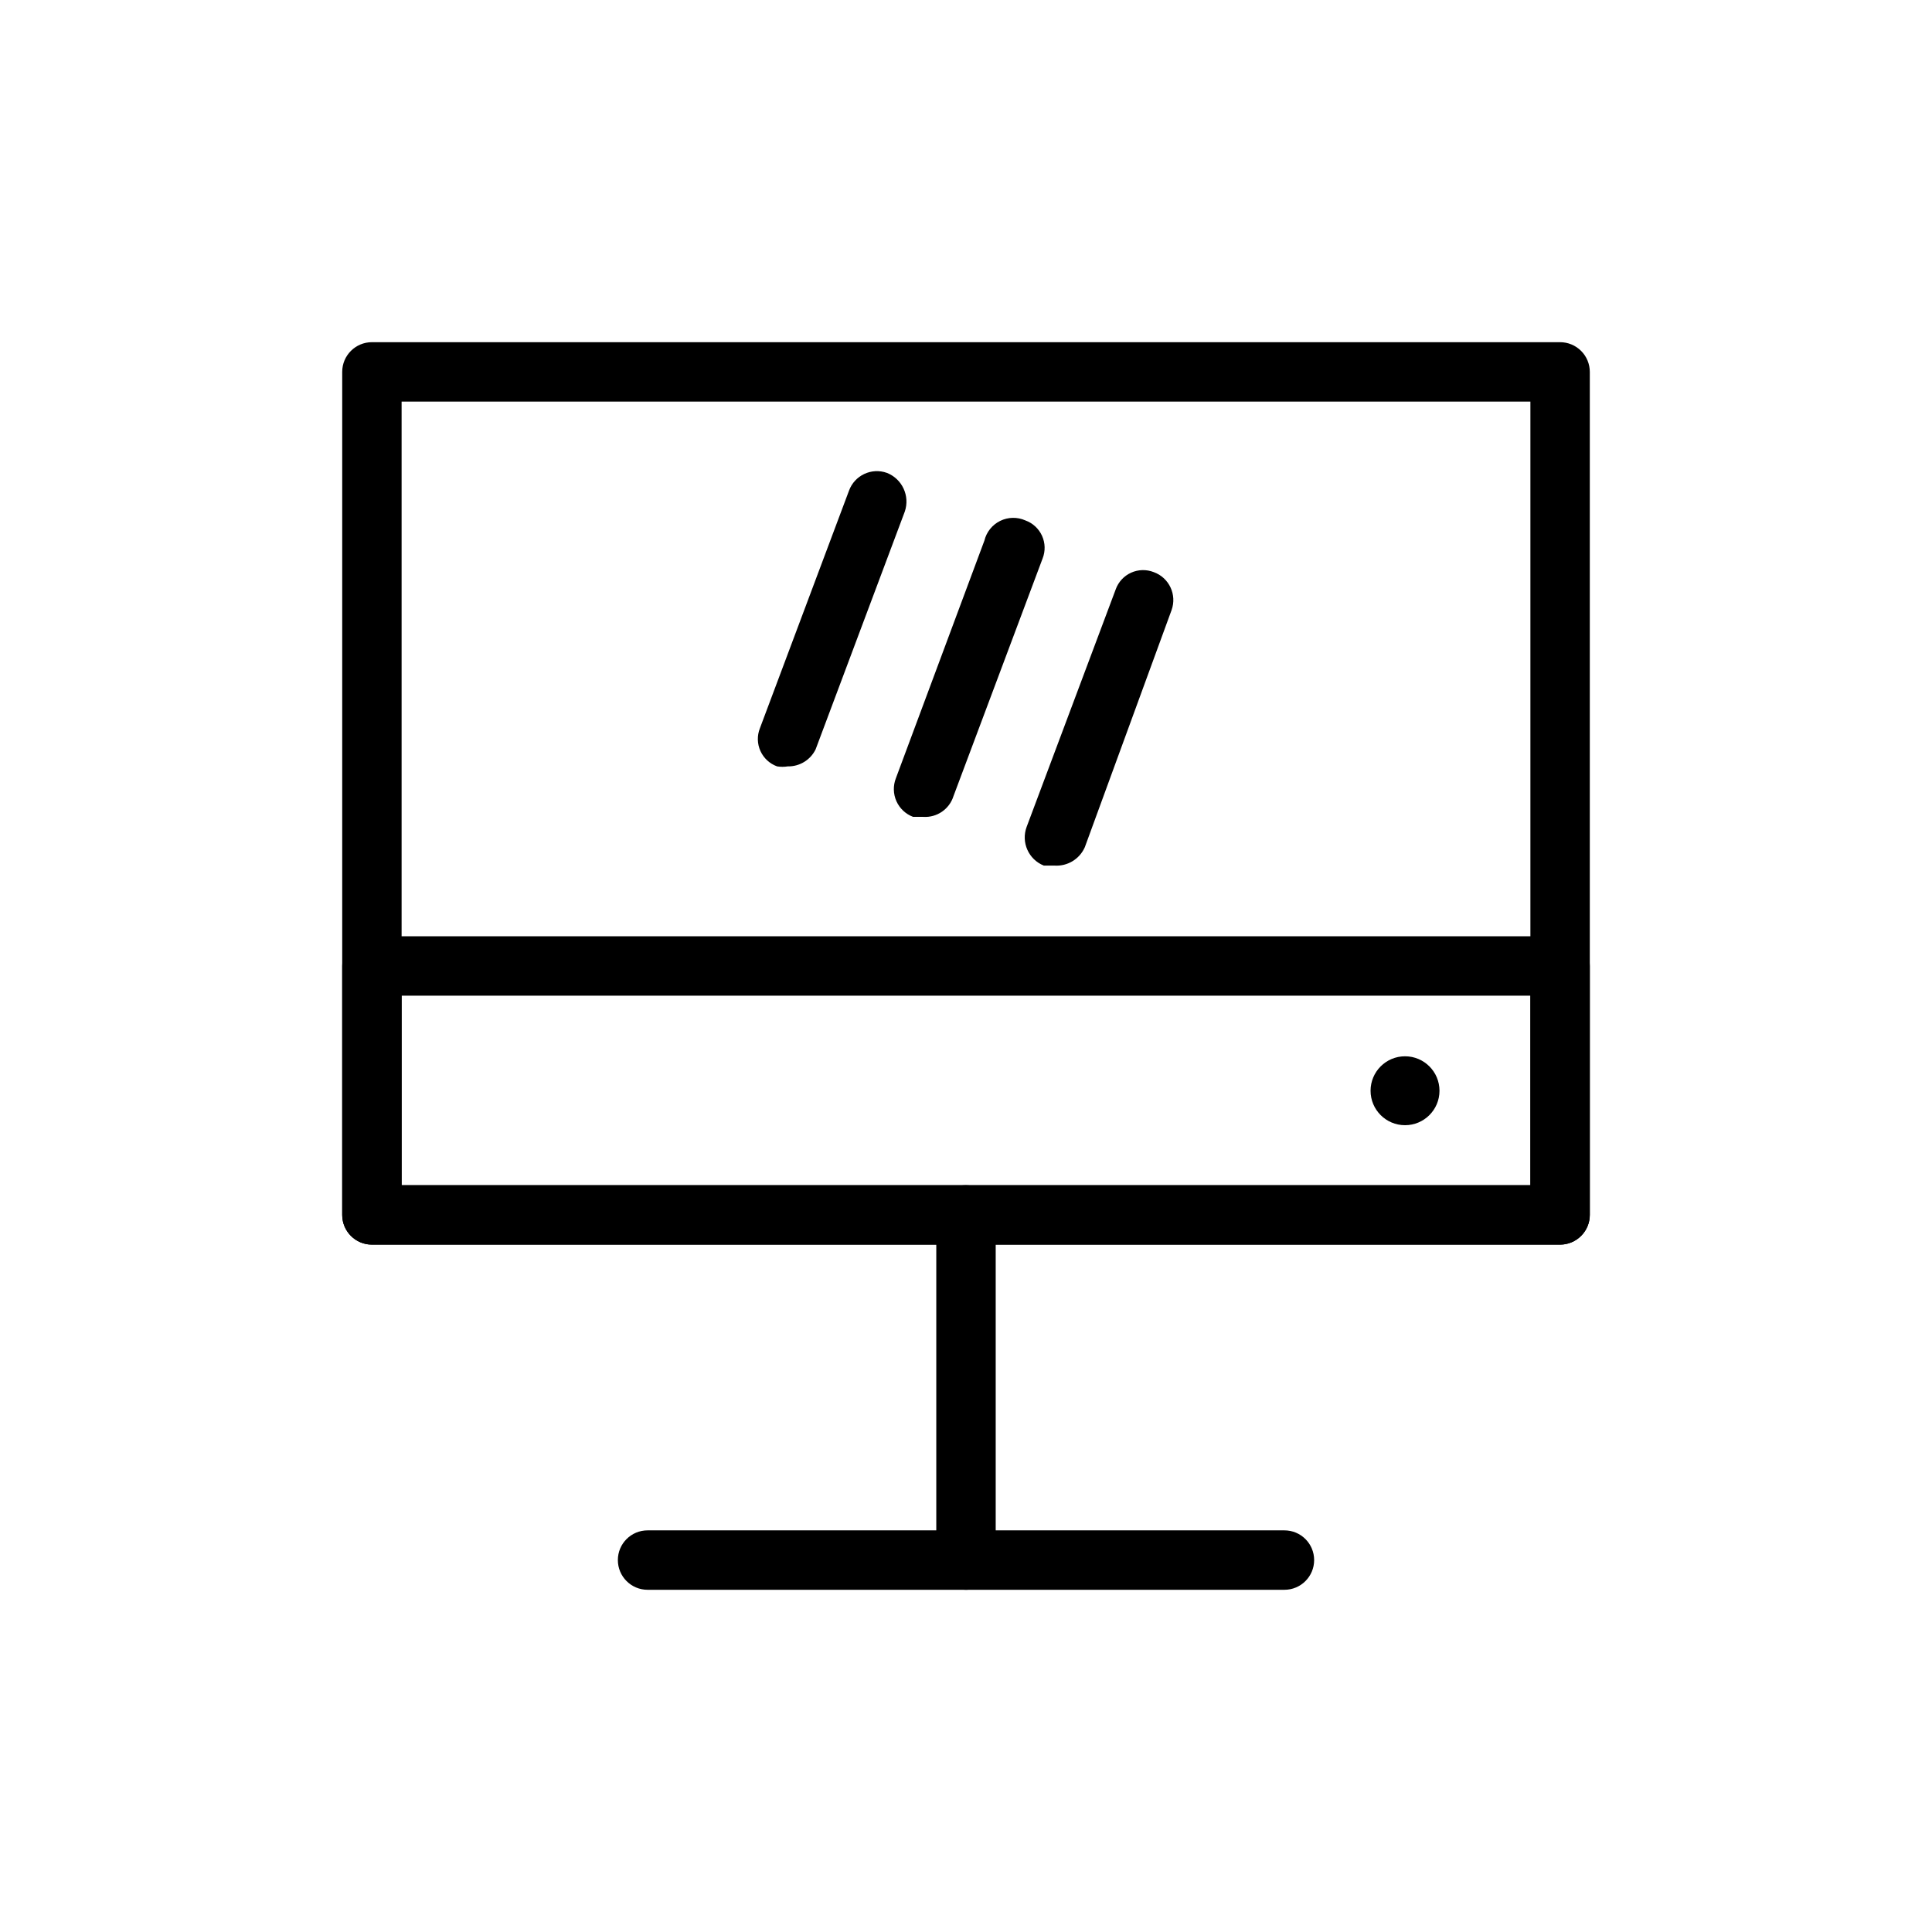 <?xml version="1.0" encoding="UTF-8"?>
<!-- Uploaded to: SVG Repo, www.svgrepo.com, Generator: SVG Repo Mixer Tools -->
<svg fill="#000000" width="800px" height="800px" version="1.1" viewBox="144 144 512 512" xmlns="http://www.w3.org/2000/svg">
 <g>
  <path d="m525.48 433.06c0 5.043-4.09 9.129-9.133 9.129-5.043 0-9.133-4.086-9.133-9.129s4.09-9.133 9.133-9.133c5.043 0 9.133 4.09 9.133 9.133"/>
  <path d="m557.44 473.84h-314.88c-4.348 0-7.871-3.527-7.871-7.875v-223.41c0-4.348 3.523-7.871 7.871-7.871h314.88c2.09 0 4.09 0.828 5.566 2.305 1.477 1.477 2.309 3.477 2.309 5.566v223.41c0 2.09-0.832 4.09-2.309 5.566-1.477 1.477-3.477 2.309-5.566 2.309zm-307.01-15.742h299.14v-207.67h-299.14z"/>
  <path d="m557.44 473.84h-314.88c-4.348 0-7.871-3.527-7.871-7.875v-65.965c0-4.348 3.523-7.875 7.871-7.875h314.88c2.09 0 4.09 0.832 5.566 2.309 1.477 1.477 2.309 3.477 2.309 5.566v65.969-0.004c0 2.09-0.832 4.09-2.309 5.566-1.477 1.477-3.477 2.309-5.566 2.309zm-307.01-15.742h299.14v-50.227h-299.14z"/>
  <path d="m400 565.31c-4.348 0-7.875-3.527-7.875-7.875v-91.473c0-4.348 3.527-7.871 7.875-7.871 4.312 0.086 7.785 3.559 7.871 7.871v91.473c0 2.09-0.828 4.09-2.305 5.566-1.477 1.477-3.481 2.309-5.566 2.309z"/>
  <path d="m484.39 565.31h-168.78c-4.348 0-7.871-3.527-7.871-7.875s3.523-7.871 7.871-7.871h168.78c4.348 0 7.871 3.523 7.871 7.871s-3.523 7.875-7.871 7.875z"/>
  <path d="m388.66 360.48h-2.68c-1.969-0.738-3.562-2.238-4.422-4.16-0.855-1.926-0.906-4.113-0.141-6.074l23.457-62.977c0.547-2.273 2.078-4.191 4.176-5.223 2.098-1.035 4.551-1.082 6.688-0.129 1.961 0.707 3.551 2.176 4.41 4.074 0.863 1.898 0.918 4.062 0.156 6.004l-23.617 62.977v-0.004c-1.082 3.473-4.402 5.75-8.027 5.512z"/>
  <path d="m352.77 347.1c-0.938 0.152-1.895 0.152-2.832 0-1.961-0.707-3.551-2.176-4.414-4.074-0.859-1.895-0.914-4.062-0.152-6l23.617-62.977c1.477-4.086 5.988-6.199 10.074-4.723 4.047 1.609 6.121 6.109 4.723 10.23l-23.617 62.977h0.004c-1.359 2.844-4.254 4.629-7.402 4.566z"/>
  <path d="m423.46 373.39h-2.832c-4.047-1.609-6.07-6.148-4.566-10.234l23.617-62.977h-0.004c0.707-1.957 2.176-3.551 4.074-4.41 1.898-0.859 4.062-0.914 6.004-0.152 4.086 1.477 6.199 5.988 4.723 10.074l-22.984 62.82c-1.387 3.152-4.594 5.102-8.031 4.879z"/>
 </g>
</svg>